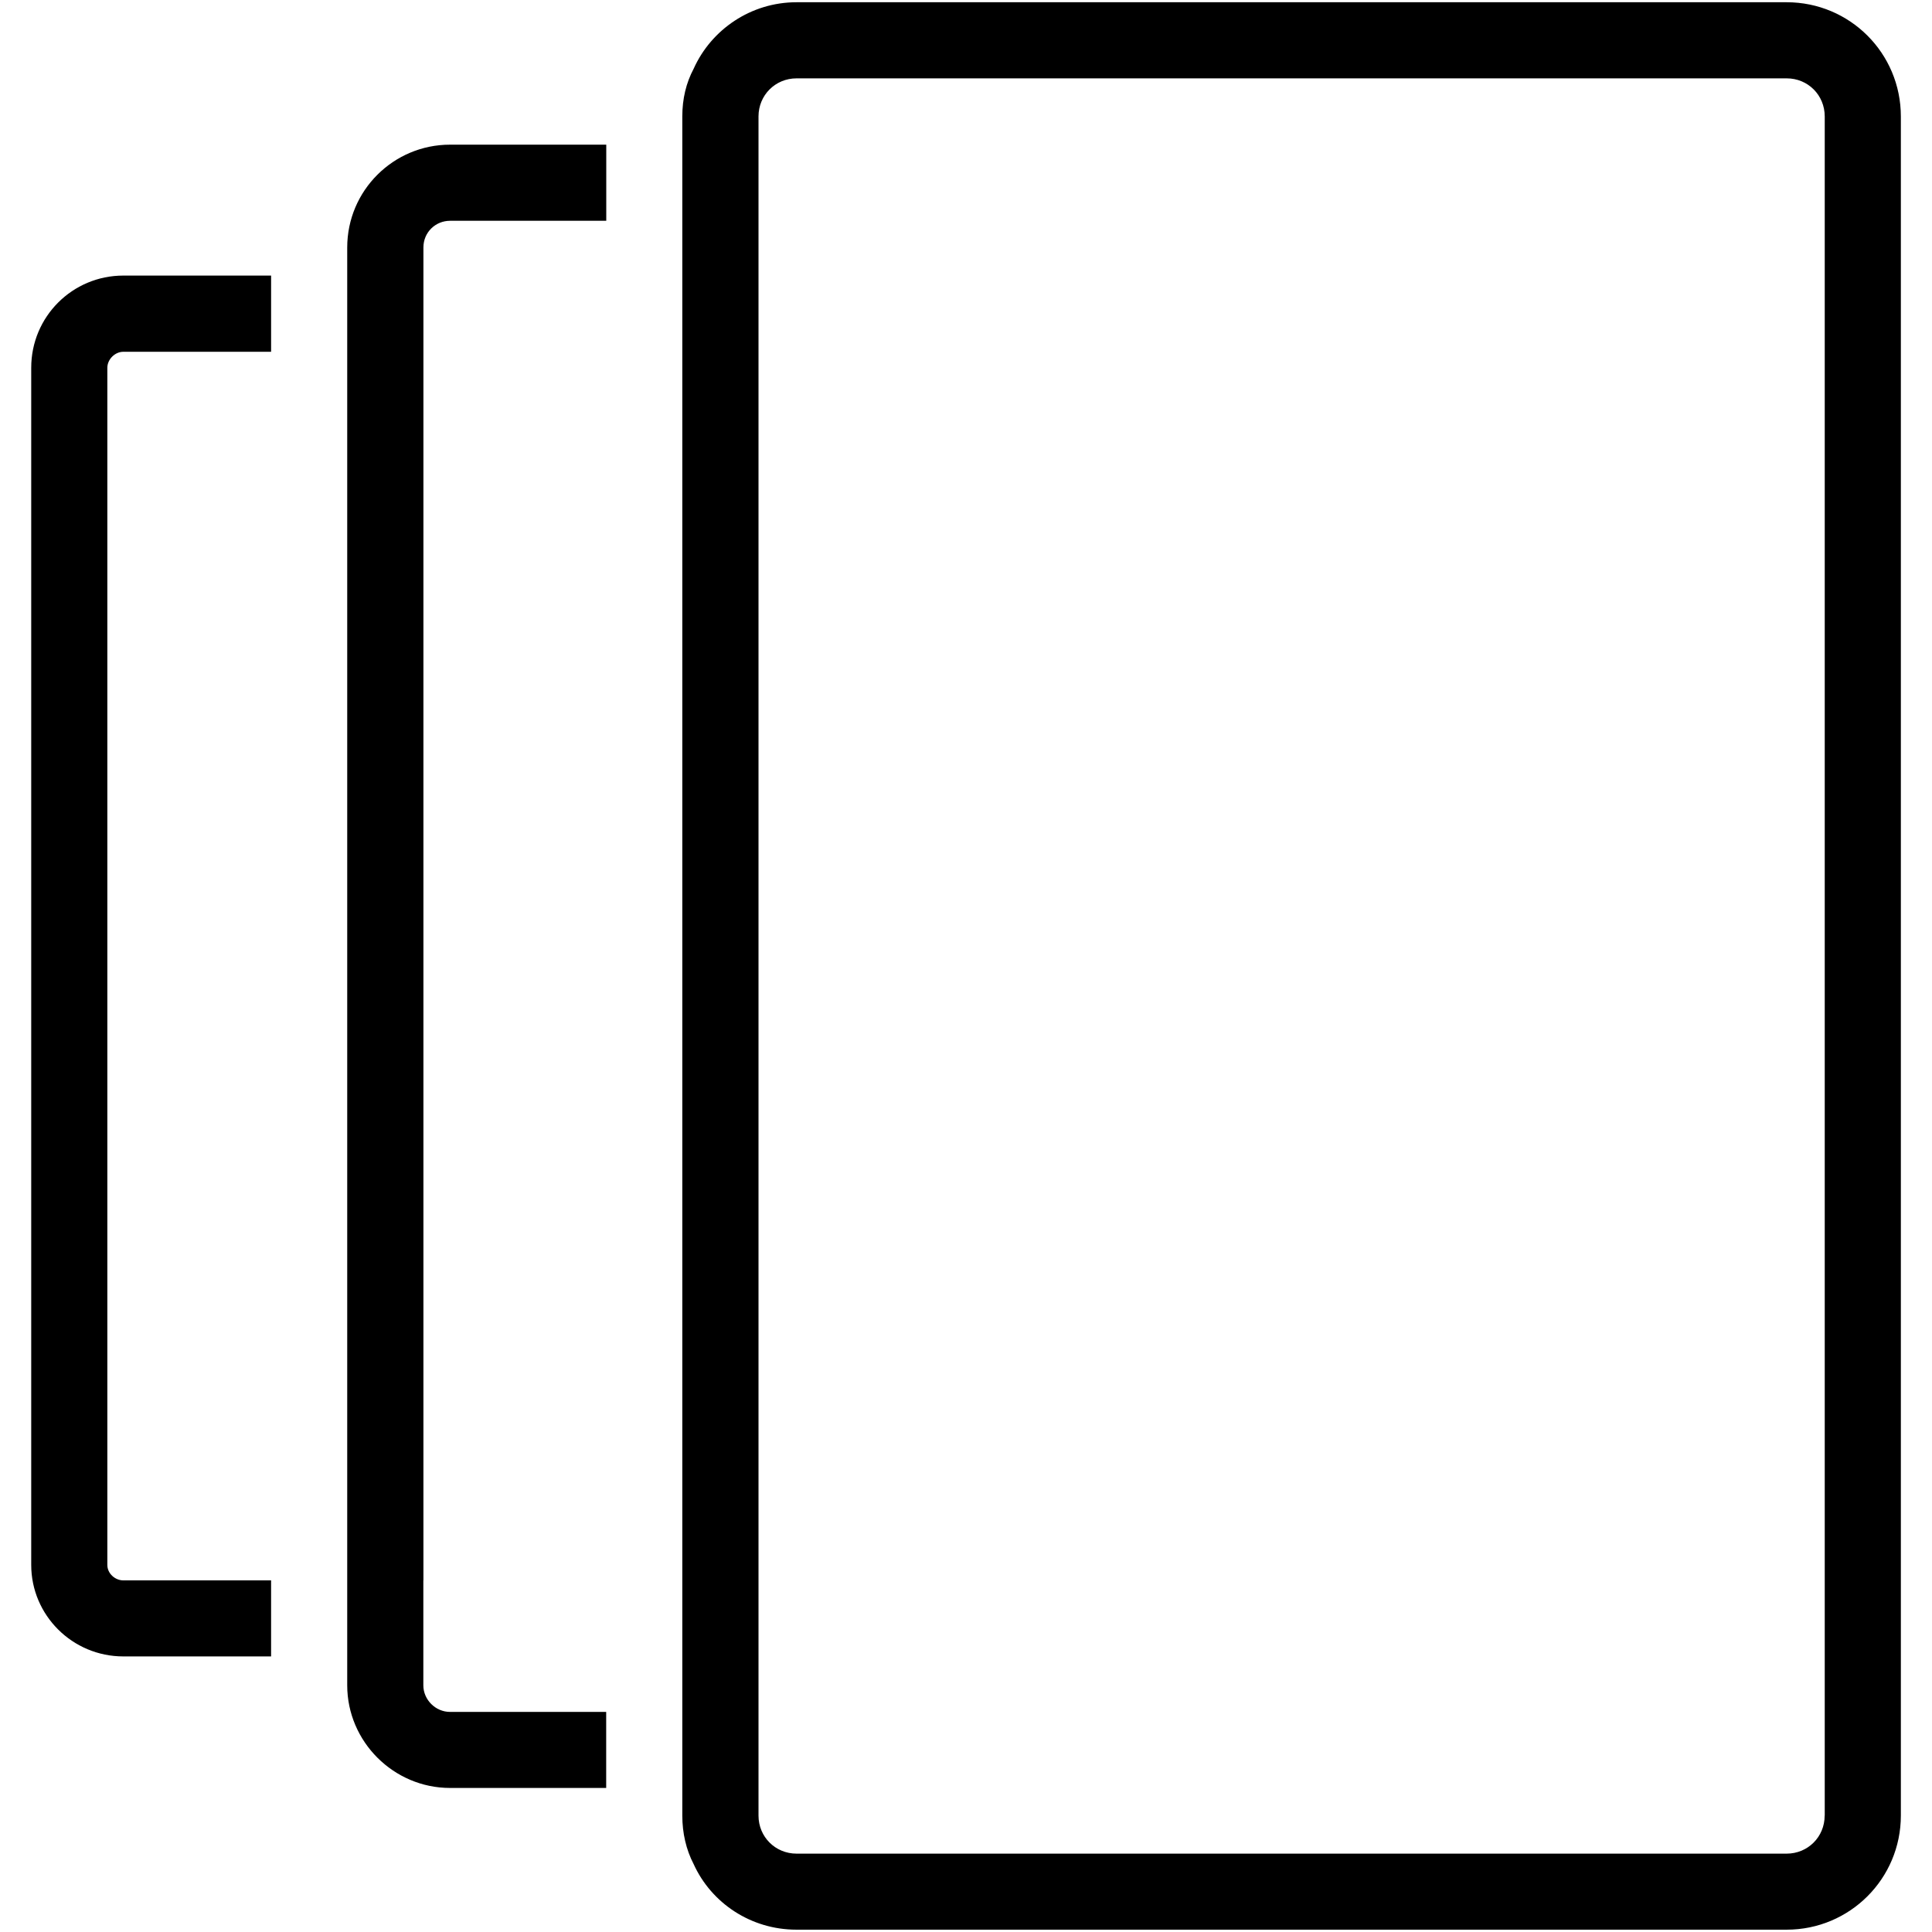 <?xml version="1.0" encoding="iso-8859-1"?>
<!-- Generator: Adobe Illustrator 16.0.0, SVG Export Plug-In . SVG Version: 6.00 Build 0)  -->
<!DOCTYPE svg PUBLIC "-//W3C//DTD SVG 1.1//EN" "http://www.w3.org/Graphics/SVG/1.1/DTD/svg11.dtd">
<svg version="1.1" id="Layer_1" xmlns="http://www.w3.org/2000/svg" xmlns:xlink="http://www.w3.org/1999/xlink" x="0px" y="0px"
	 width="25px" height="25px" viewBox="0 0 25 25" style="enable-background:new 0 0 25 25;" xml:space="preserve">
<g>
	<path d="M1.596,4.552h1.912V3.566H1.596c-0.66,0-1.192,0.533-1.192,1.192V20.25c0,0.65,0.532,1.184,1.192,1.184h1.912v-0.984H1.596
		c-0.108,0-0.207-0.09-0.207-0.199V4.759C1.389,4.65,1.487,4.552,1.596,4.552z"/>
	<path d="M23.119,0.029H10.307c-0.591,0-1.103,0.354-1.33,0.858C8.878,1.073,8.829,1.28,8.829,1.507v0.365v0.985v0.709v0.276v0.709
		v15.897v0.717v0.268v0.719v0.984v0.357c0,0.225,0.049,0.441,0.147,0.629c0.228,0.502,0.739,0.848,1.33,0.848h12.813
		c0.818,0,1.478-0.66,1.478-1.477V1.507C24.597,0.689,23.938,0.029,23.119,0.029z M23.611,23.494c0,0.275-0.217,0.492-0.492,0.492
		h-5.657h-7.155c-0.274,0-0.492-0.217-0.492-0.492v-0.357v-0.984v-0.719v-0.268v-0.717V4.552V3.842V3.566V2.857V1.872V1.507
		c0-0.276,0.218-0.493,0.492-0.493h7.127h5.686c0.275,0,0.492,0.217,0.492,0.493V23.494z"/>
	<path d="M5.479,20.449V4.552V3.566V3.202c0-0.197,0.157-0.345,0.345-0.345h2.021V1.872H5.823c-0.729,0-1.33,0.591-1.33,1.331v0.364
		v0.985v15.897v0.984v0.375c0,0.729,0.601,1.328,1.33,1.328h2.021v-0.984H5.823c-0.188,0-0.345-0.158-0.345-0.344v-0.375V20.449z"/>
</g>
</svg>
